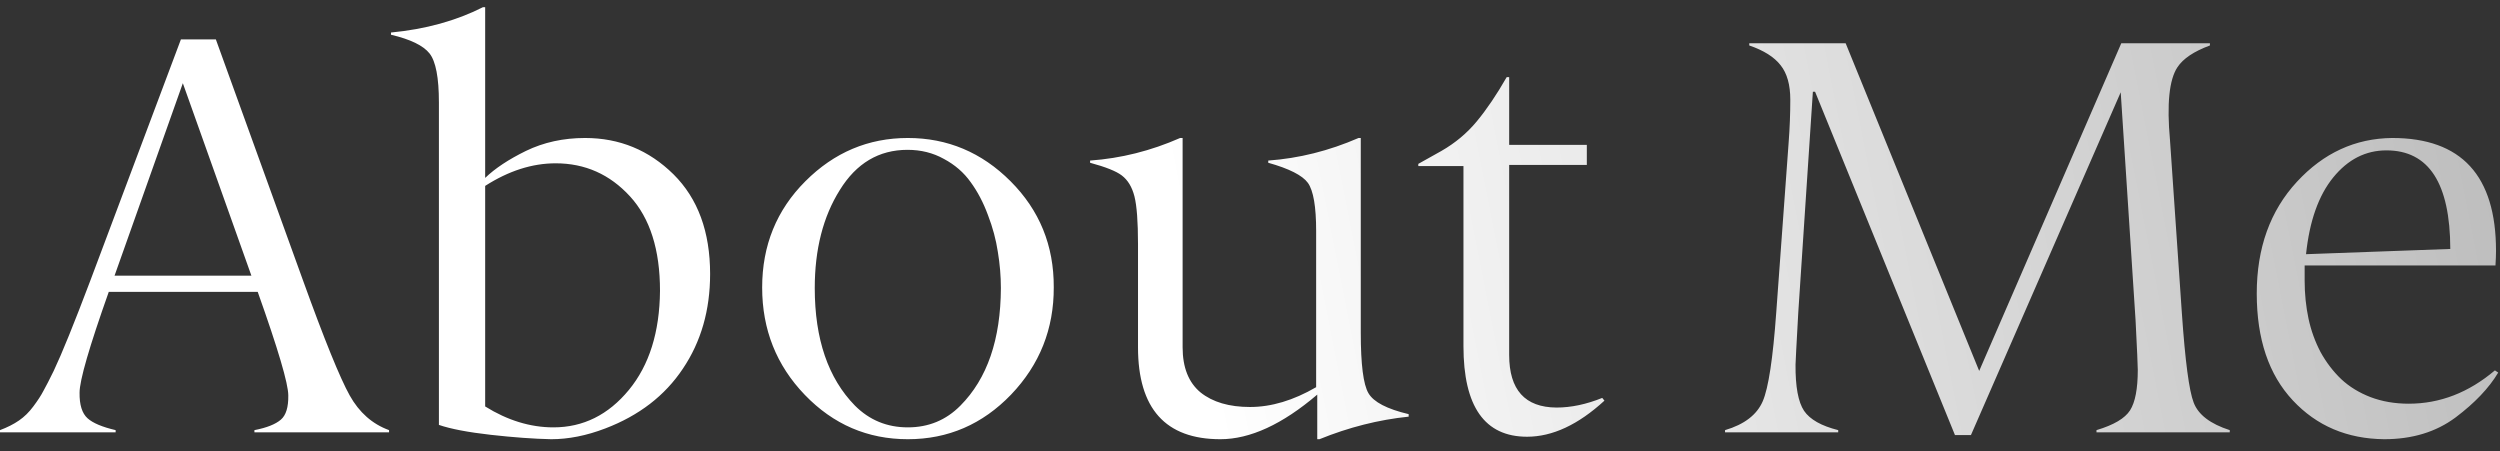 <?xml version="1.0" encoding="UTF-8"?> <svg xmlns="http://www.w3.org/2000/svg" width="133" height="24" viewBox="0 0 133 24" fill="none"><rect x="0" y="0" width="133" height="24" fill="#333333" stroke="none"/><path d="M13.374 14.665L9.727 4.426L6.094 14.665H13.374ZM15.337 21.037C15.337 20.412 14.795 18.576 13.711 15.529H5.786C4.751 18.449 4.233 20.236 4.233 20.891C4.224 21.535 4.365 21.989 4.658 22.253C4.941 22.507 5.439 22.717 6.152 22.883V23H0V22.883C0.391 22.736 0.728 22.565 1.011 22.37C1.294 22.175 1.548 21.926 1.772 21.623C2.007 21.311 2.188 21.032 2.314 20.788C2.451 20.544 2.632 20.192 2.856 19.733C3.296 18.806 3.945 17.204 4.805 14.929L9.624 2.097H11.484L16.113 14.899C17.256 18.064 18.086 20.109 18.604 21.037C19.111 21.945 19.81 22.561 20.698 22.883V23H13.535V22.883C14.19 22.756 14.658 22.57 14.941 22.326C15.215 22.092 15.347 21.662 15.337 21.037ZM29.443 22.736C31.025 22.736 32.363 22.072 33.457 20.744C34.541 19.426 35.093 17.668 35.112 15.471C35.112 13.283 34.58 11.608 33.516 10.446C32.441 9.274 31.123 8.688 29.561 8.688C28.311 8.688 27.061 9.089 25.811 9.89V21.623C27.002 22.365 28.213 22.736 29.443 22.736ZM25.693 0.383H25.811V9.465C26.338 8.957 27.061 8.479 27.979 8.029C28.926 7.57 29.976 7.341 31.128 7.341C32.954 7.341 34.522 7.985 35.83 9.274C37.129 10.563 37.778 12.331 37.778 14.577C37.778 16.501 37.295 18.181 36.328 19.616C35.371 21.052 33.994 22.111 32.197 22.795C31.201 23.176 30.244 23.366 29.326 23.366C28.398 23.347 27.324 23.269 26.104 23.132C24.893 22.995 23.975 22.819 23.35 22.605V5.451C23.35 4.133 23.184 3.264 22.852 2.844C22.52 2.424 21.836 2.092 20.801 1.848V1.73C22.637 1.555 24.268 1.105 25.693 0.383ZM45.483 21.579C46.255 22.351 47.192 22.736 48.296 22.736C49.399 22.736 50.332 22.351 51.094 21.579C52.52 20.144 53.237 18.059 53.247 15.324C53.247 14.69 53.193 14.05 53.086 13.405C52.988 12.751 52.812 12.097 52.559 11.442C52.315 10.778 52.007 10.192 51.636 9.685C51.274 9.177 50.801 8.767 50.215 8.454C49.639 8.132 48.994 7.971 48.281 7.971C46.758 7.971 45.557 8.684 44.678 10.109C43.789 11.525 43.345 13.264 43.345 15.324C43.345 18.039 44.058 20.124 45.483 21.579ZM53.789 20.993C52.266 22.575 50.435 23.366 48.296 23.366C46.157 23.366 44.331 22.58 42.817 21.008C41.304 19.436 40.547 17.531 40.547 15.295C40.547 13.059 41.313 11.174 42.847 9.641C44.38 8.107 46.196 7.341 48.296 7.341C50.405 7.341 52.227 8.107 53.76 9.641C55.303 11.184 56.069 13.063 56.06 15.28C56.069 17.497 55.312 19.401 53.789 20.993ZM72.275 7.341H72.393V17.697C72.393 19.387 72.529 20.461 72.803 20.92C73.076 21.389 73.789 21.76 74.941 22.033V22.165C73.34 22.331 71.758 22.731 70.195 23.366H70.078V20.993C68.223 22.575 66.504 23.366 64.922 23.366C62.002 23.366 60.542 21.735 60.542 18.474V12.98C60.542 11.789 60.478 10.944 60.352 10.446C60.225 9.948 60 9.577 59.678 9.333C59.385 9.108 58.823 8.884 57.993 8.659V8.542C59.634 8.425 61.23 8.024 62.783 7.341H62.915V18.474C62.915 19.548 63.232 20.349 63.867 20.876C64.512 21.394 65.391 21.652 66.504 21.652C67.637 21.652 68.809 21.301 70.019 20.598V12.292C70.019 10.993 69.873 10.139 69.58 9.729C69.287 9.328 68.584 8.972 67.471 8.659V8.542C69.102 8.425 70.703 8.024 72.275 7.341ZM81.24 23.234C78.984 23.234 77.856 21.628 77.856 18.415V8.835H75.454V8.718L76.685 8.029C77.417 7.609 78.042 7.087 78.56 6.462C79.087 5.827 79.619 5.041 80.156 4.104H80.288V7.707H84.419V8.776H80.288V18.884C80.288 20.739 81.128 21.672 82.808 21.682C83.579 21.682 84.39 21.511 85.239 21.169L85.356 21.315C83.96 22.595 82.588 23.234 81.24 23.234ZM118.623 22.883V23H111.533V22.883C112.451 22.609 113.047 22.258 113.32 21.828C113.594 21.398 113.73 20.681 113.73 19.675C113.73 19.47 113.691 18.596 113.613 17.053L112.822 4.909L104.854 23.146H104.004L96.562 4.88H96.445L95.669 16.613C95.571 18.361 95.522 19.289 95.522 19.396C95.513 20.568 95.664 21.389 95.977 21.857C96.289 22.316 96.894 22.658 97.793 22.883V23H91.772V22.883C92.798 22.58 93.467 22.067 93.779 21.345C94.082 20.642 94.321 19.064 94.497 16.613L95.156 7.575C95.215 6.804 95.244 6.047 95.244 5.305C95.244 4.514 95.073 3.903 94.731 3.474C94.39 3.034 93.833 2.683 93.061 2.419V2.302H98.189L105.293 19.733L112.852 2.302H117.568V2.419C116.719 2.731 116.143 3.117 115.84 3.576C115.4 4.24 115.269 5.534 115.444 7.458L116.074 16.643C116.25 19.201 116.46 20.793 116.704 21.418C116.948 22.062 117.588 22.551 118.623 22.883ZM126.958 8C125.854 8 124.912 8.479 124.131 9.436C123.35 10.393 122.866 11.755 122.681 13.523L130.356 13.244C130.347 9.748 129.214 8 126.958 8ZM132.759 14.123H122.607V14.929C122.607 15.632 122.676 16.306 122.812 16.95C122.949 17.585 123.164 18.181 123.457 18.737C123.76 19.284 124.126 19.763 124.556 20.173C124.985 20.573 125.503 20.891 126.108 21.125C126.724 21.359 127.402 21.477 128.145 21.477C129.805 21.477 131.333 20.886 132.729 19.704L132.905 19.821C132.417 20.642 131.66 21.438 130.635 22.209C129.6 22.98 128.335 23.366 126.841 23.366C124.868 23.347 123.247 22.658 121.978 21.301C120.698 19.934 120.059 18.039 120.059 15.617C120.059 13.195 120.771 11.213 122.197 9.67C123.613 8.137 125.303 7.36 127.266 7.341C130.947 7.341 132.788 9.343 132.788 13.347C132.788 13.552 132.778 13.81 132.759 14.123Z" fill="url(#paint0_linear_89_231)"></path><defs><linearGradient id="paint0_linear_89_231" x1="64.718" y1="22.547" x2="146.076" y2="6.478" gradientUnits="userSpaceOnUse"><stop stop-color="white"></stop><stop offset="1" stop-color="#B1B1B1"></stop></linearGradient></defs></svg> 